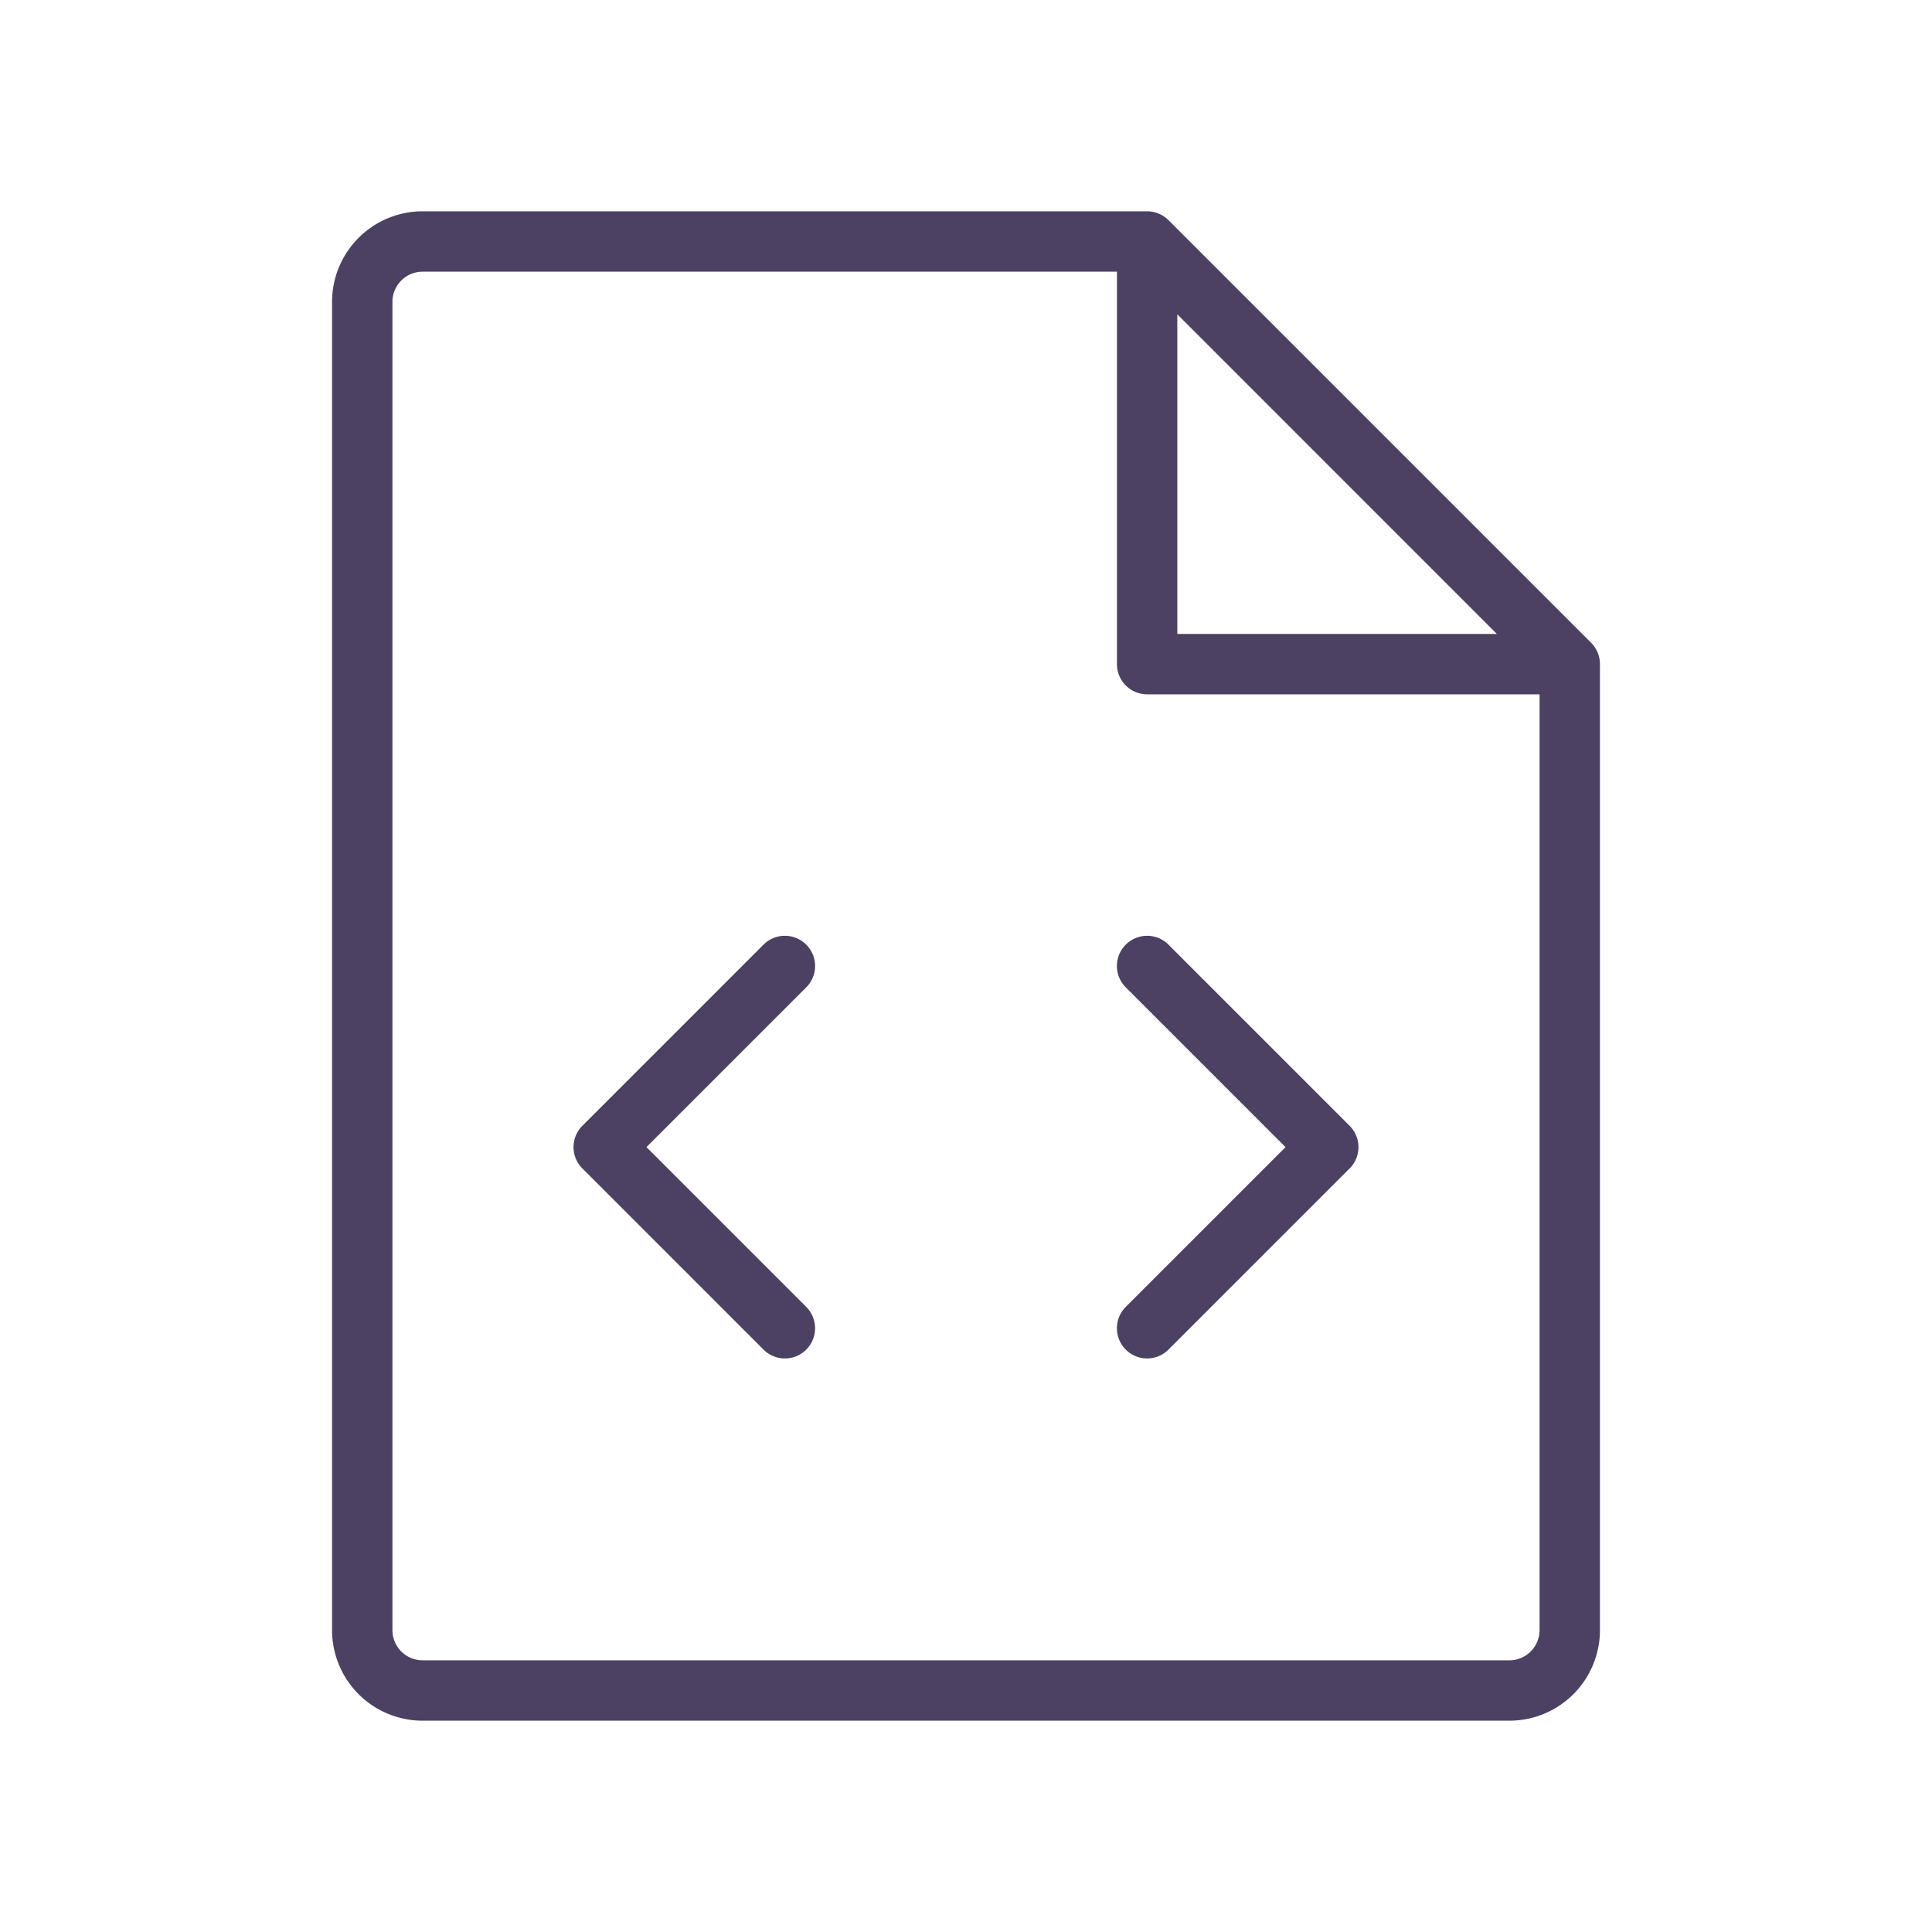 <svg xmlns="http://www.w3.org/2000/svg" width="32" height="32" fill="#4c4163" viewBox="0 0 256 256"><path d="M178.83,149.17a4,4,0,0,1,0,5.66l-24,24a4,4,0,0,1-5.66-5.66L170.34,152l-21.17-21.17a4,4,0,1,1,5.66-5.66Zm-72-24a4,4,0,0,0-5.66,0l-24,24a4,4,0,0,0,0,5.66l24,24a4,4,0,1,0,5.66-5.66L85.66,152l21.17-21.17A4,4,0,0,0,106.83,125.17ZM212,88V216a12,12,0,0,1-12,12H56a12,12,0,0,1-12-12V40A12,12,0,0,1,56,28h96a4,4,0,0,1,2.83,1.17l56,56A4,4,0,0,1,212,88Zm-56-4h42.34L156,41.65Zm48,132V92H152a4,4,0,0,1-4-4V36H56a4,4,0,0,0-4,4V216a4,4,0,0,0,4,4H200A4,4,0,0,0,204,216Z"></path></svg>